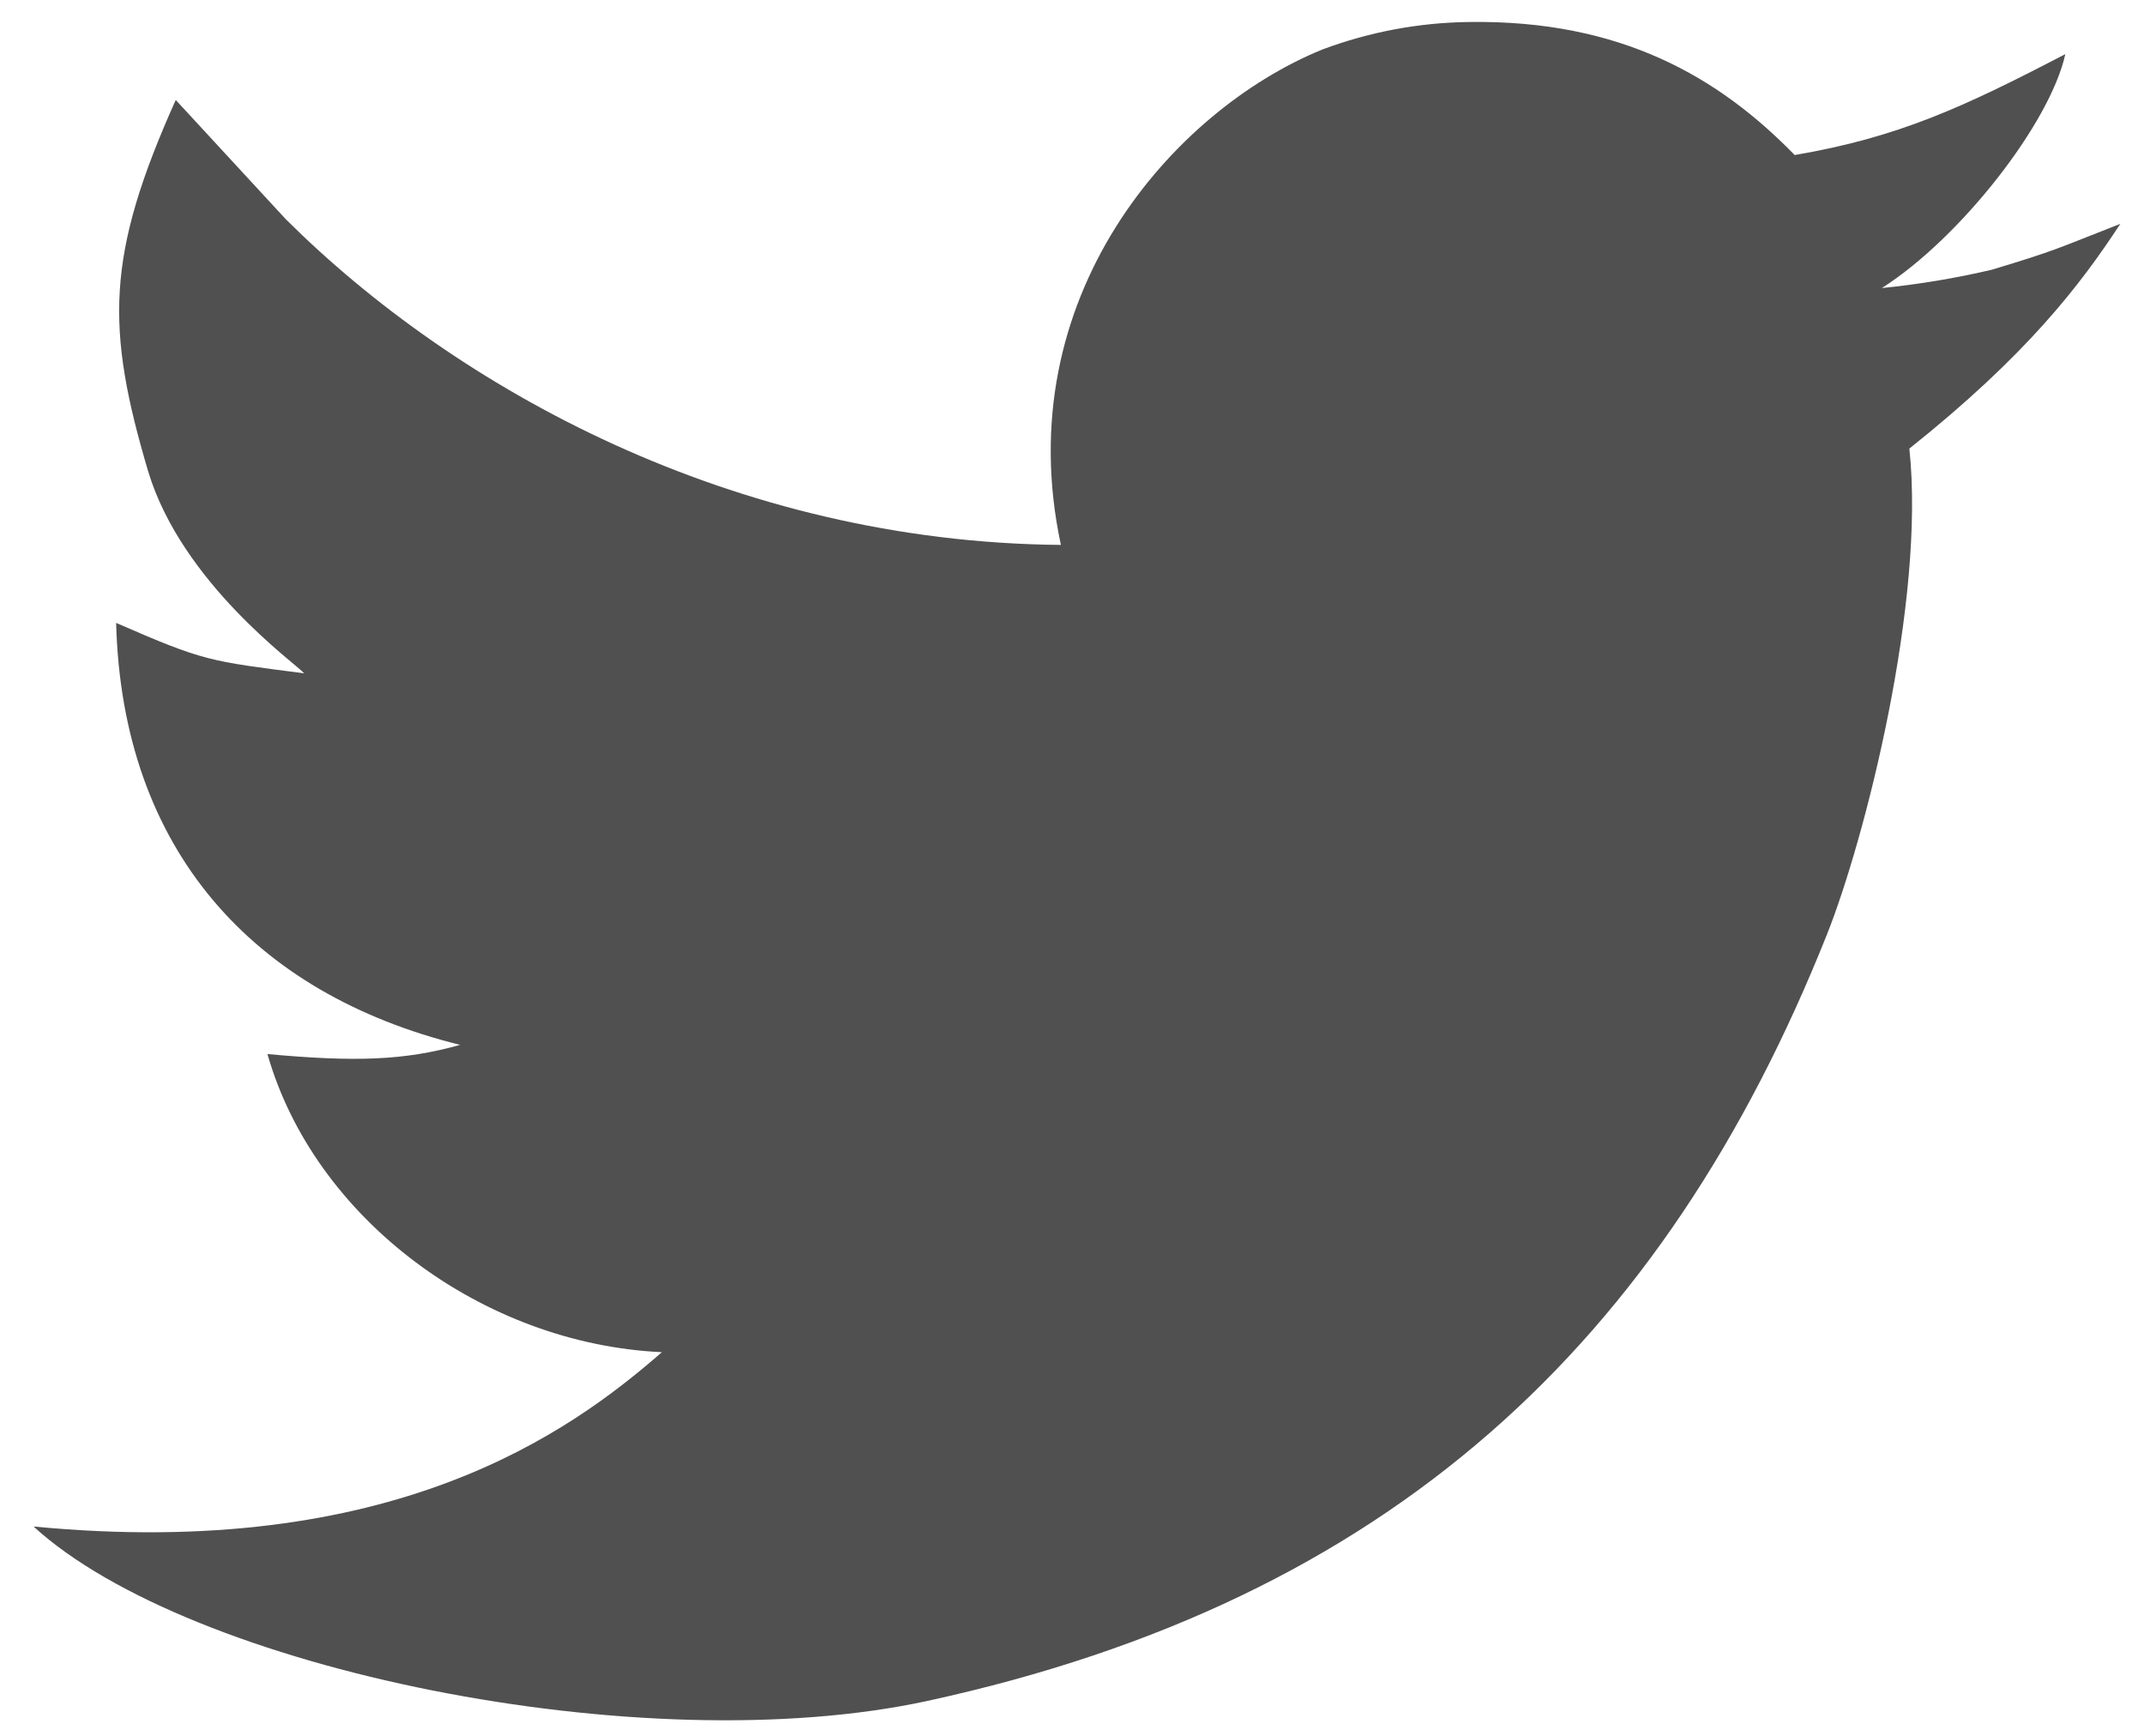 <svg width="63" height="51" viewBox="0 0 63 51" fill="none" xmlns="http://www.w3.org/2000/svg">
<path fill-rule="evenodd" clip-rule="evenodd" d="M43.168 0.646C47.635 0.582 50.506 2.268 52.736 4.555C55.791 4.034 57.705 3.144 60.688 1.59C60.242 3.622 57.595 7.002 55.297 8.463C56.386 8.354 57.466 8.174 58.531 7.924C60.463 7.34 60.38 7.328 62.305 6.576C61.119 8.384 59.558 10.428 56.105 13.18C56.584 17.663 54.798 24.663 53.68 27.465C48.907 39.426 40.867 47.009 27.266 49.971C18.897 51.793 5.568 49.044 0.986 44.85C11.524 45.864 16.739 42.095 19.449 39.728C14.188 39.486 9.238 35.81 7.859 30.969C10.433 31.204 11.87 31.162 13.52 30.699C7.426 29.192 3.589 24.963 3.412 18.301C6.018 19.438 6.148 19.421 8.938 19.783C8.713 19.514 5.354 17.145 4.355 13.854C3.106 9.637 3.108 7.521 5.164 2.937L8.398 6.441C13.402 11.421 21.542 15.927 31.174 16.01C29.61 8.74 34.469 3.243 38.855 1.455C40.235 0.938 41.694 0.664 43.168 0.646Z" fill="#505050"/>
</svg>
